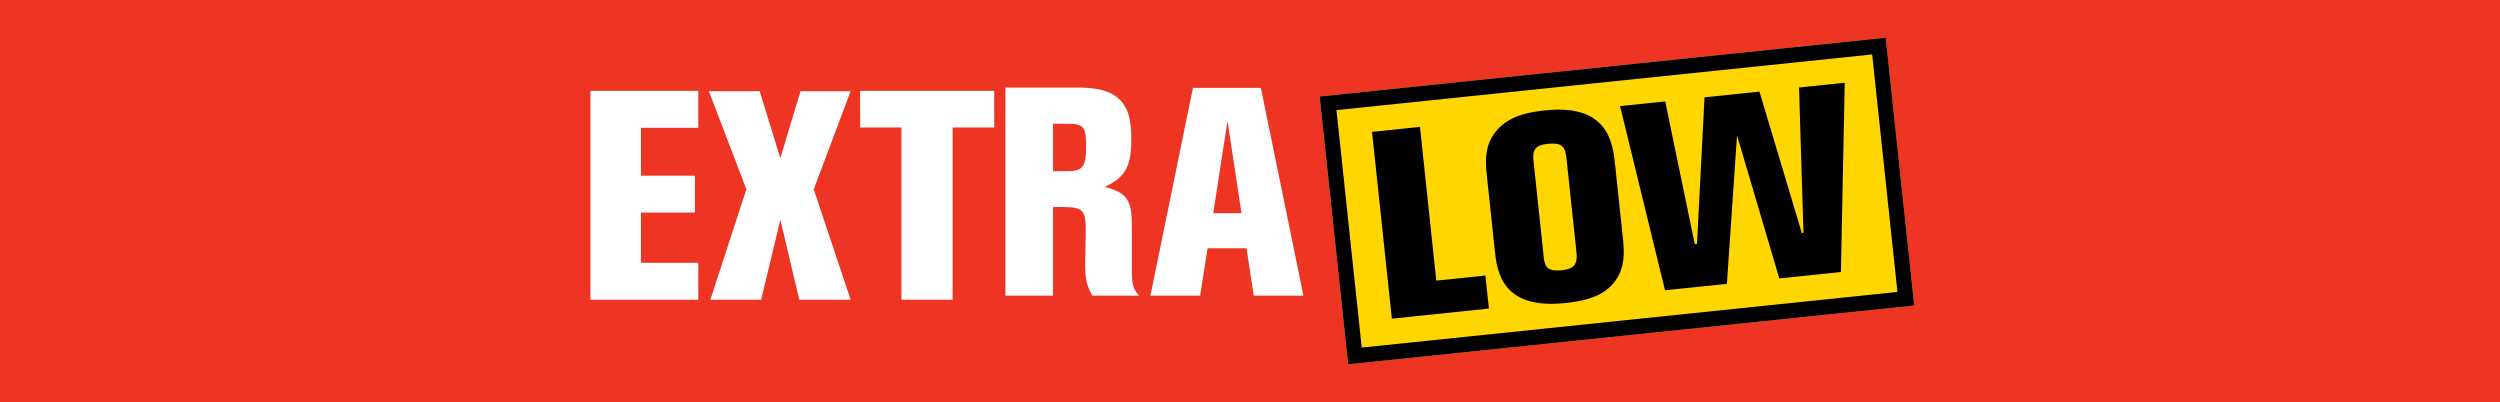 <svg width="199" height="32" viewBox="0 0 199 32" fill="none" xmlns="http://www.w3.org/2000/svg">
<rect x="0" y="0" width="199" height="32" fill="#333333" stroke="none"/>
<g clip-path="url(#clip0_1327_11831)">
<path fill-rule="evenodd" clip-rule="evenodd" d="M0 32H199V0H0V32Z" fill="#EE3524"/>
<path fill-rule="evenodd" clip-rule="evenodd" d="M105.045 7.681L107.313 29L152.374 24.32L150.103 3L105.045 7.681Z" fill="#FFD600"/>
<path fill-rule="evenodd" clip-rule="evenodd" d="M150.103 3L105.045 7.681L107.313 29L152.374 24.32L150.103 3ZM108.393 27.667L106.382 8.763L149.024 4.333L151.037 23.237L108.393 27.667Z" fill="black"/>
<path fill-rule="evenodd" clip-rule="evenodd" d="M109.213 10.498L113.029 10.099L114.33 22.338L118.234 21.932L118.518 24.561L110.793 25.365L109.213 10.498Z" fill="black"/>
<path fill-rule="evenodd" clip-rule="evenodd" d="M122.874 20.387C122.945 21.06 123.008 21.649 124.317 21.514C125.34 21.408 125.582 20.978 125.491 20.116L124.683 12.527C124.581 11.559 124.2 11.344 123.182 11.451C122.249 11.547 121.971 11.892 122.063 12.778L122.874 20.387ZM118.335 13.799C118.21 12.624 118.244 11.472 119.099 10.427C120.173 9.126 121.921 8.899 123.052 8.781C128.047 8.264 128.386 11.46 128.557 13.08L129.16 18.755C129.287 19.935 129.439 21.362 128.401 22.576C127.405 23.764 125.703 24.005 124.57 24.123C119.577 24.642 119.17 21.664 118.986 19.94L118.335 13.799Z" fill="black"/>
<path fill-rule="evenodd" clip-rule="evenodd" d="M128.957 8.444L132.551 8.072L134.905 19.435L135.08 19.415L135.681 7.747L140.051 7.29L143.425 18.549L143.557 18.537L143.203 6.964L146.841 6.585L146.538 21.651L141.631 22.16L138.267 10.774L137.461 22.592L132.534 23.104L128.957 8.444Z" fill="black"/>
<path fill-rule="evenodd" clip-rule="evenodd" d="M47 7.234V23.86H55.582V20.919H51.022V16.921H55.323V13.984H51.022V10.173H55.582V7.234H47Z" fill="white"/>
<path fill-rule="evenodd" clip-rule="evenodd" d="M56.426 7.258H60.47L62.117 12.595L63.717 7.258H67.712L64.773 15.065L67.712 23.86H63.622L62.117 17.488L60.589 23.86H56.544L59.411 15.065L56.426 7.258Z" fill="white"/>
<path fill-rule="evenodd" clip-rule="evenodd" d="M68.465 7.234H79.141V10.149H75.826V23.858H71.755V10.149H68.465V7.234Z" fill="white"/>
<path fill-rule="evenodd" clip-rule="evenodd" d="M83.821 9.854V13.624C85.029 13.624 85.386 13.624 85.574 13.579C86.38 13.414 86.451 12.806 86.451 11.539C86.451 10.11 86.238 9.854 85.029 9.854H83.821ZM80.029 6.972H85.716C86.782 6.972 88.299 7.018 89.249 8.048C89.981 8.893 90.052 10.04 90.052 11.21C90.052 13.67 89.224 14.211 87.942 14.889C89.934 15.357 90.098 16.178 90.098 18.191V21.706C90.098 22.807 90.313 23.135 90.669 23.533H86.949C86.663 22.993 86.38 22.503 86.38 21.144C86.38 20.745 86.426 18.756 86.426 18.286C86.426 16.458 86.072 16.458 83.821 16.482V23.533H80.029V6.972Z" fill="white"/>
<path fill-rule="evenodd" clip-rule="evenodd" d="M97.711 9.618L96.573 16.973H98.824L97.711 9.618ZM94.961 6.994H100.364L103.753 23.534H99.795L99.226 19.761H96.123L95.528 23.534H91.572L94.961 6.994Z" fill="white"/>
</g>
<defs>
<clipPath id="clip0_1327_11831">
<rect width="199" height="32" fill="white"/>
</clipPath>
</defs>
</svg>
